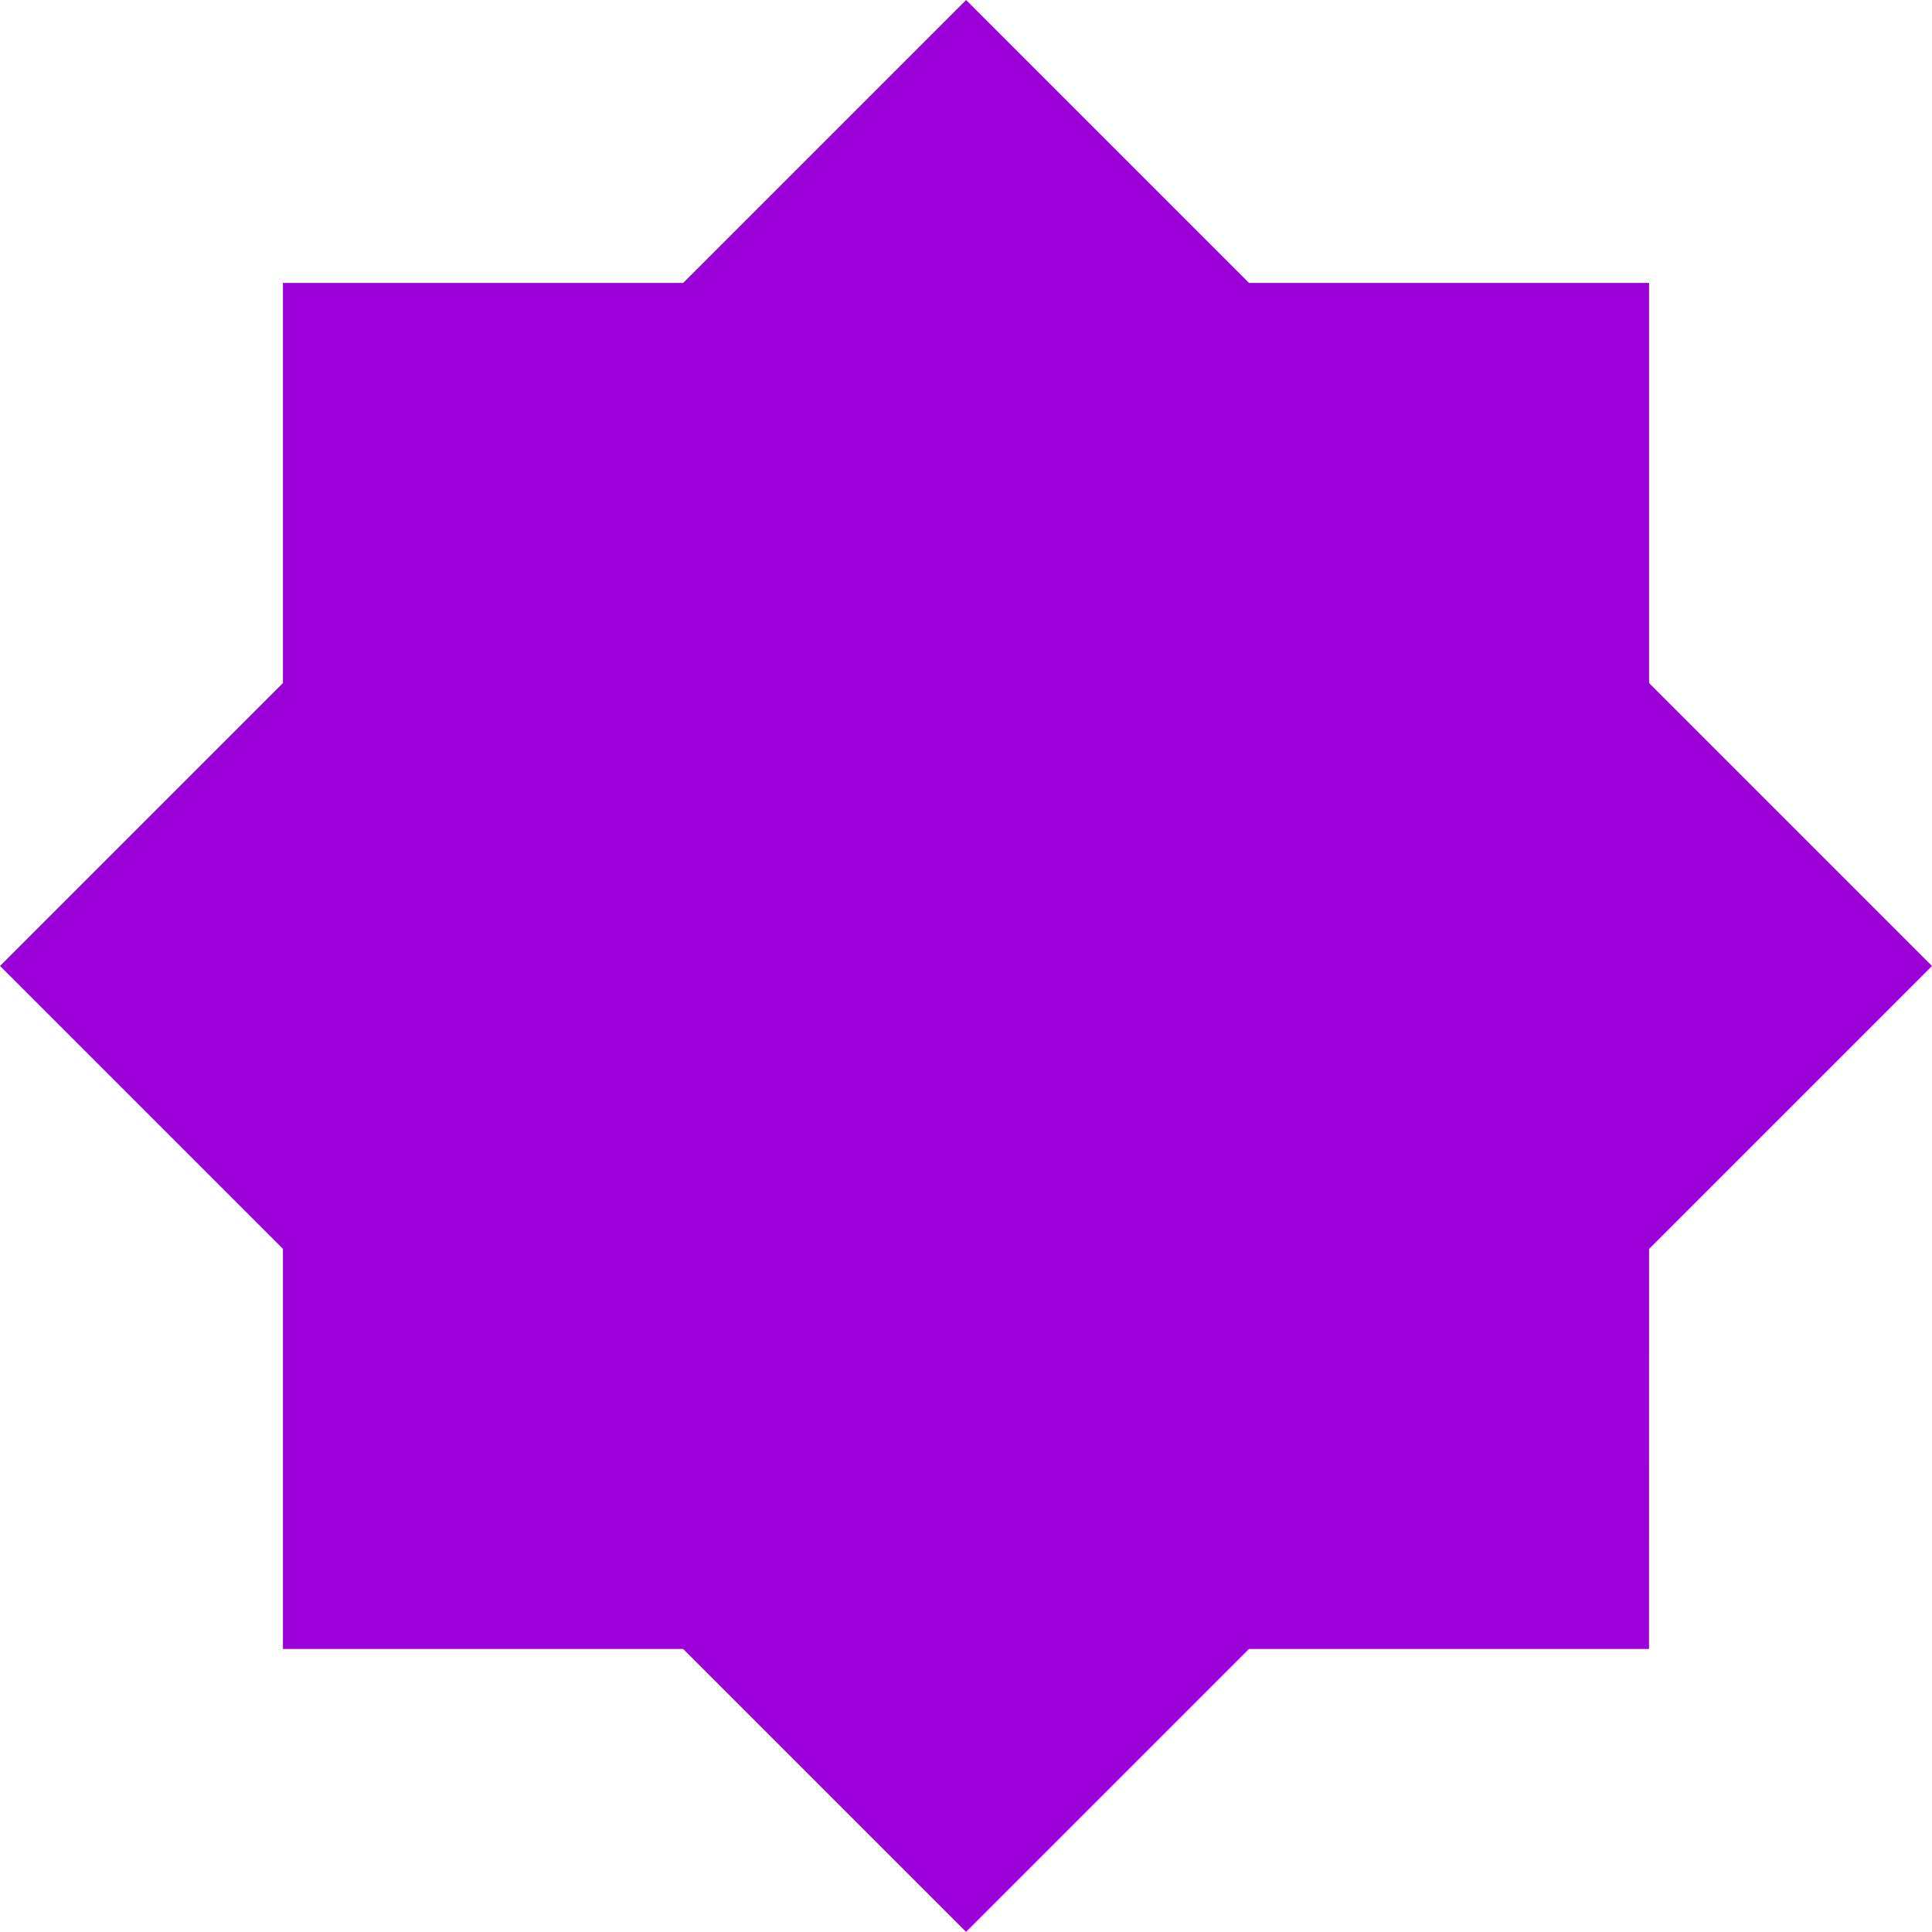 <svg xmlns="http://www.w3.org/2000/svg" width="348.955" height="348.939" viewBox="0 0 348.955 348.939">
  <path id="Path_1716" data-name="Path 1716" d="M412.689,294.085l51.1-51.1-51.1-51.1V119.615H340.427l-51.1-51.1-51.1,51.1H165.941v72.262l-51.1,51.1,51.1,51.1v72.262h72.278l51.1,51.1,51.1-51.1h72.262Z" transform="translate(-114.837 -68.512)" fill="#9c00d9"/>
</svg>
